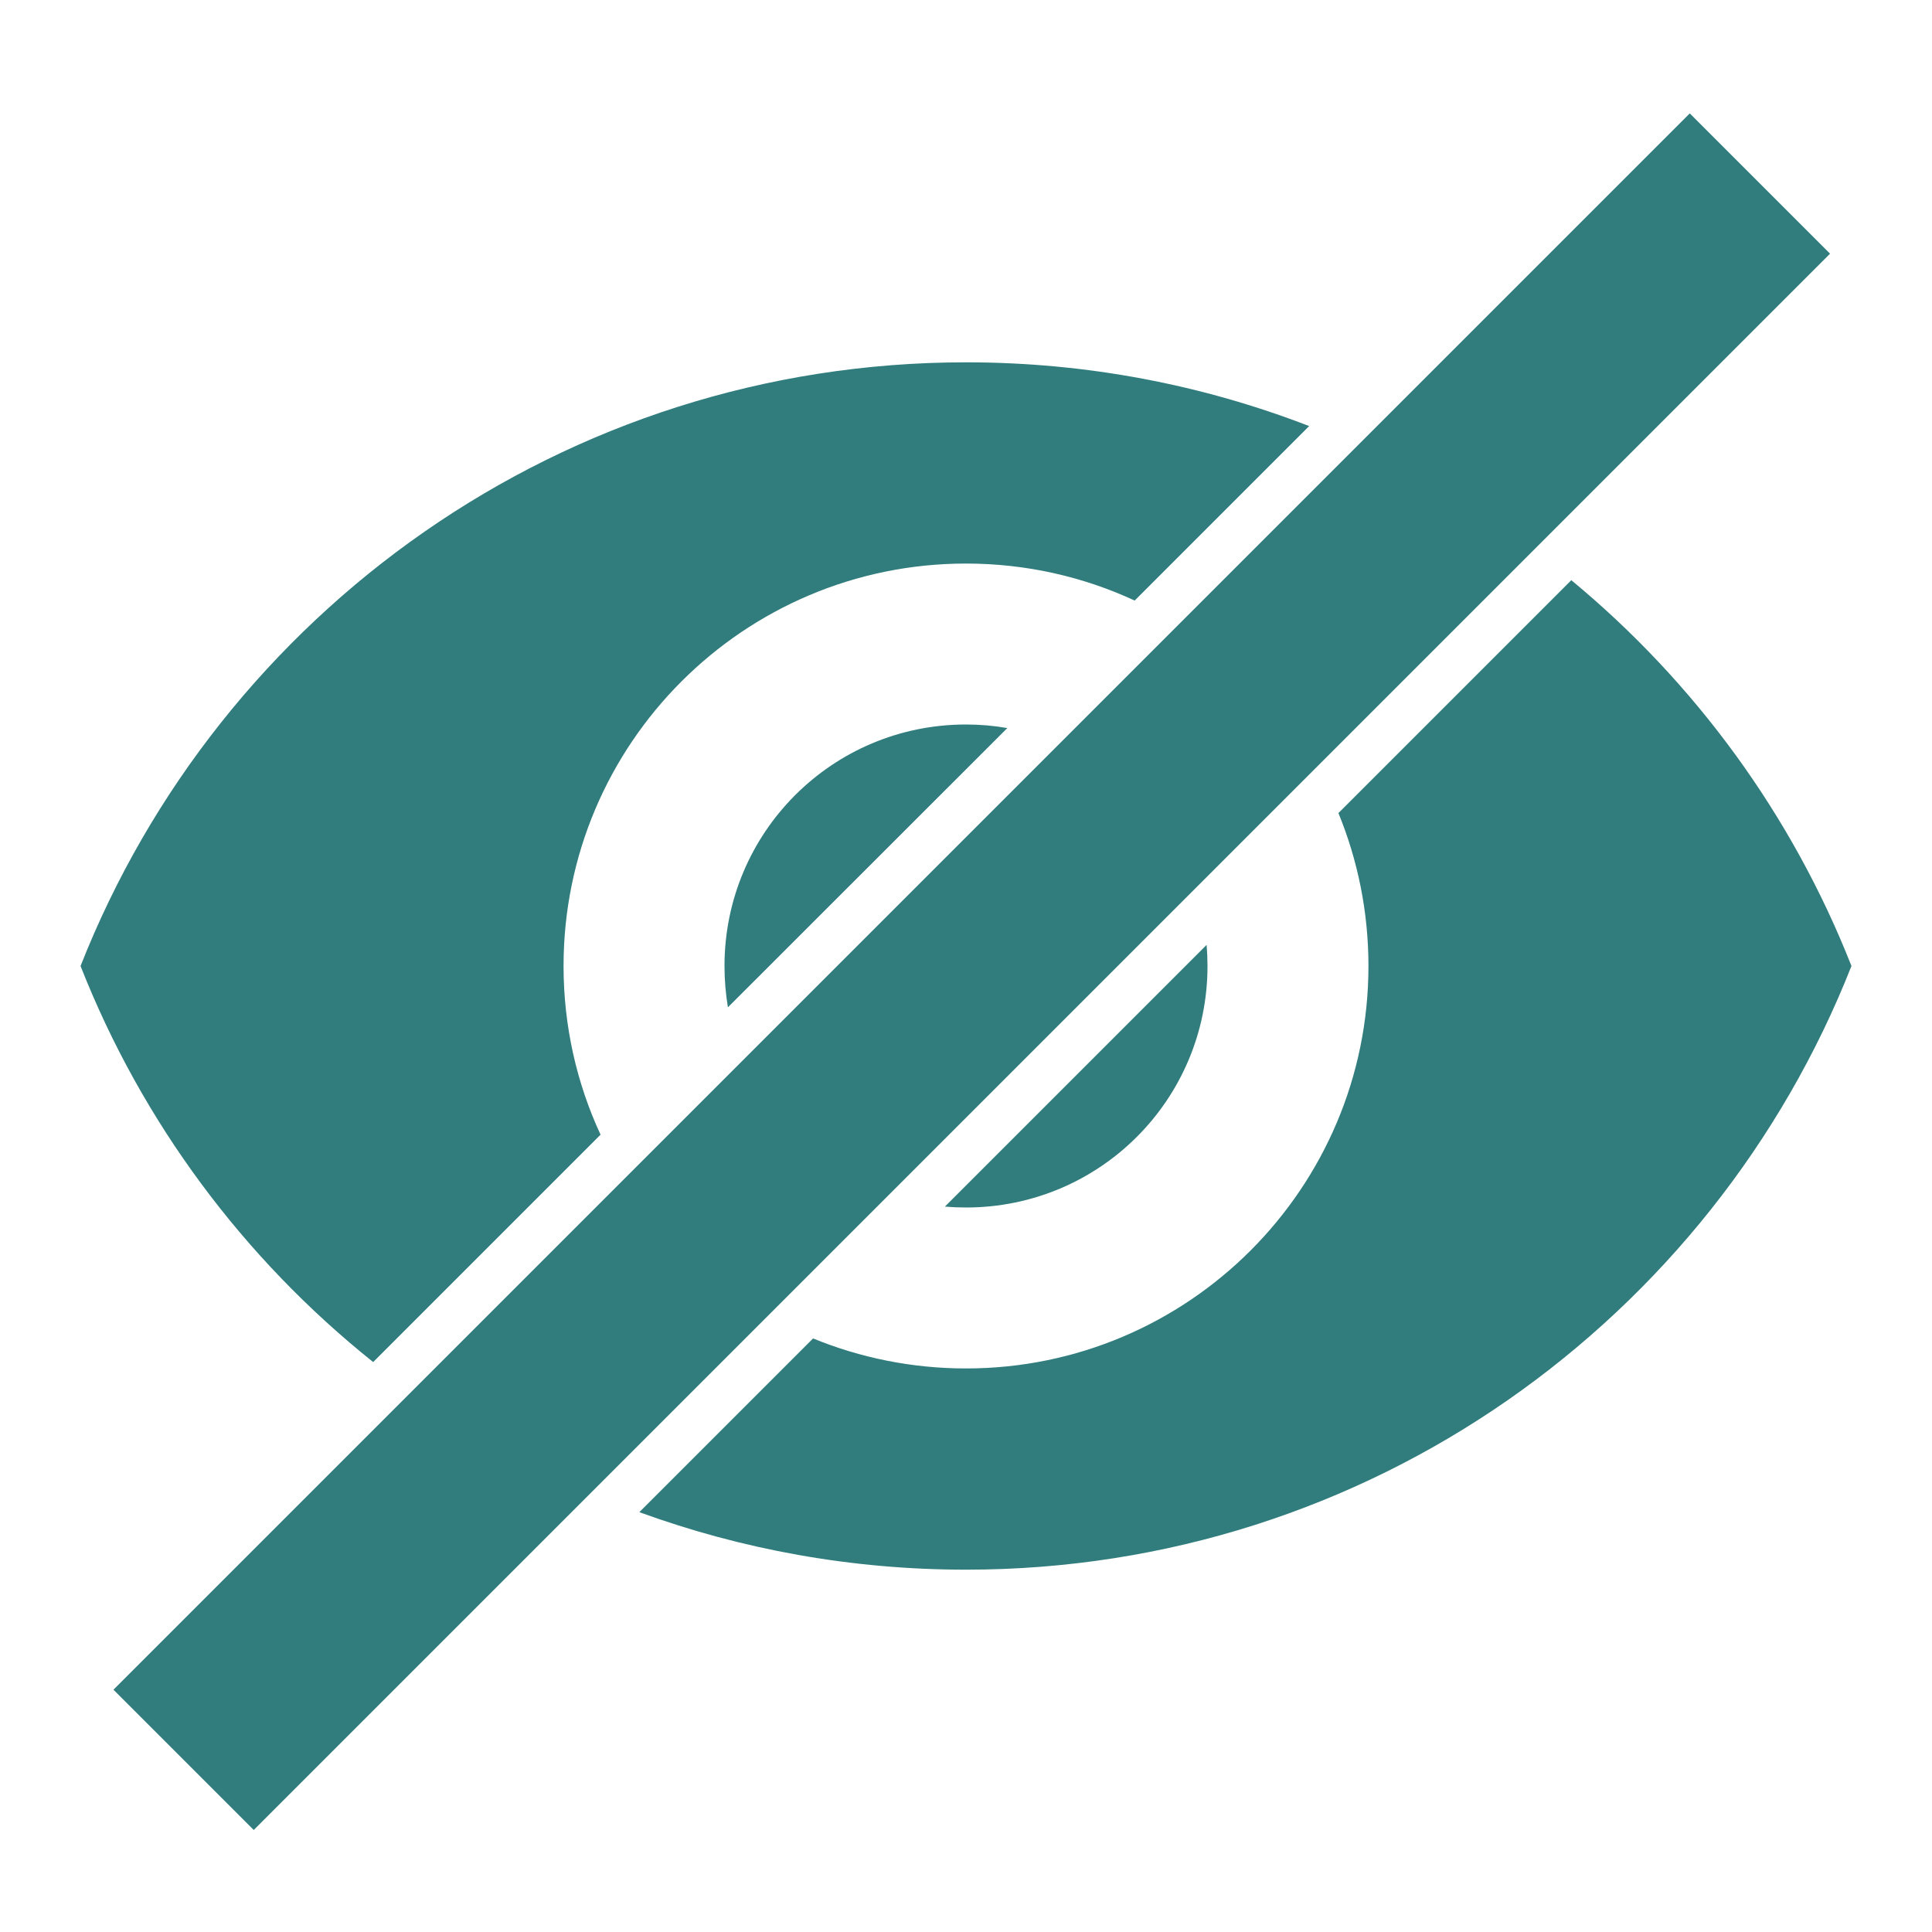 <svg width="13" height="13" viewBox="0 0 13 13" fill="none" xmlns="http://www.w3.org/2000/svg">
<g clip-path="url(#clip0_574_10)">
<rect x="11.37" y="0.763" width="1.335" height="15" transform="rotate(45 11.37 0.763)" fill="#317C7D"/>
<path fill-rule="evenodd" clip-rule="evenodd" d="M8.809 2.867C8.093 2.59 7.314 2.438 6.5 2.438C3.792 2.438 1.479 4.122 0.542 6.5C0.956 7.553 1.641 8.47 2.511 9.165L4.041 7.635C3.881 7.29 3.792 6.905 3.792 6.5C3.792 5.005 5.005 3.792 6.5 3.792C6.905 3.792 7.29 3.881 7.635 4.041L8.809 2.867ZM6.778 4.899C6.687 4.883 6.595 4.875 6.5 4.875C5.601 4.875 4.875 5.601 4.875 6.5C4.875 6.595 4.883 6.687 4.898 6.778L6.778 4.899ZM6.358 8.119L8.119 6.358C8.123 6.405 8.125 6.452 8.125 6.5C8.125 7.399 7.399 8.125 6.5 8.125C6.452 8.125 6.405 8.123 6.358 8.119ZM5.471 9.006C5.788 9.136 6.136 9.208 6.5 9.208C7.995 9.208 9.208 7.995 9.208 6.5C9.208 6.136 9.136 5.788 9.006 5.471L10.573 3.904C11.403 4.59 12.057 5.481 12.458 6.5C11.521 8.878 9.208 10.562 6.5 10.562C5.728 10.562 4.988 10.425 4.302 10.175L5.471 9.006Z" fill="#317C7D"/>
</g>
<defs>
<clipPath id="clip0_574_10">
<rect width="13" height="13" fill="white"/>
</clipPath>
</defs>
</svg>
